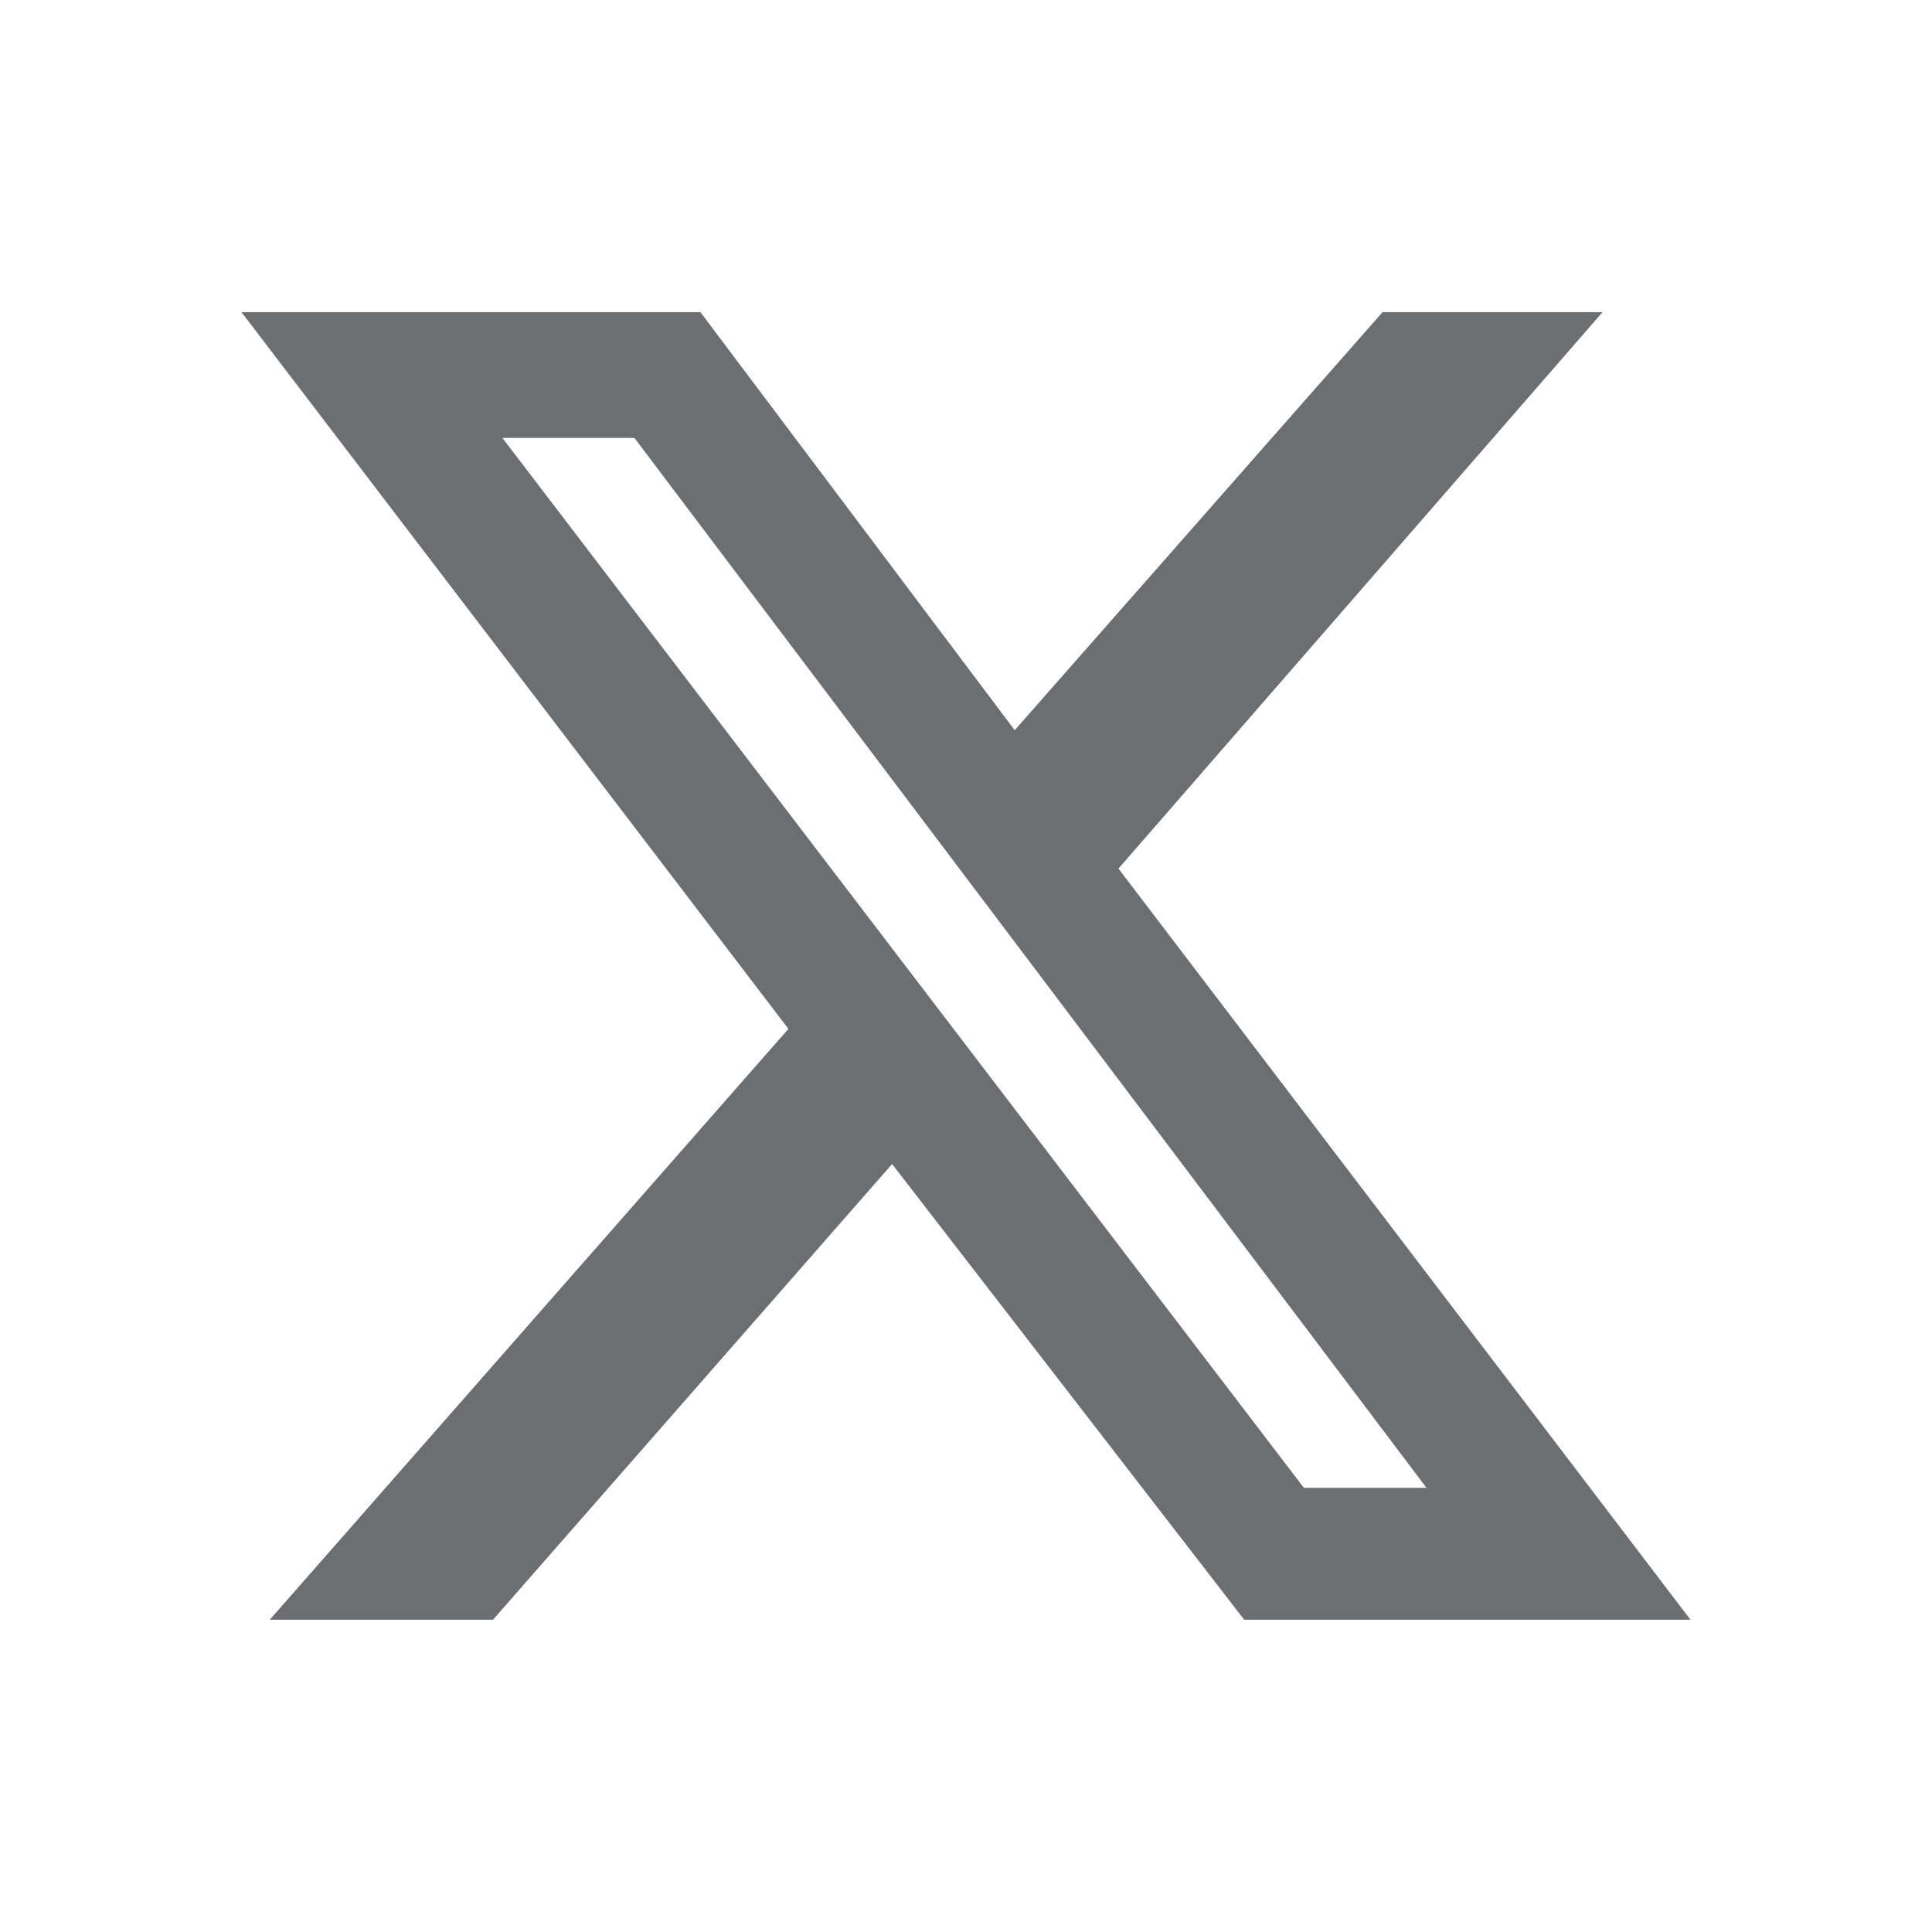 <svg width="24" height="24" viewBox="0 0 24 24" fill="none" xmlns="http://www.w3.org/2000/svg">
<path d="M17.174 3.878H19.907L13.894 10.79L21 20.121H15.456L11.082 14.46L6.124 20.121H3.351L9.794 12.781L3 3.878H8.701L12.605 9.071L17.174 3.878ZM16.197 18.482H17.72L7.881 5.44H6.241L16.197 18.482Z" fill="#6C6F72"/>
</svg>
